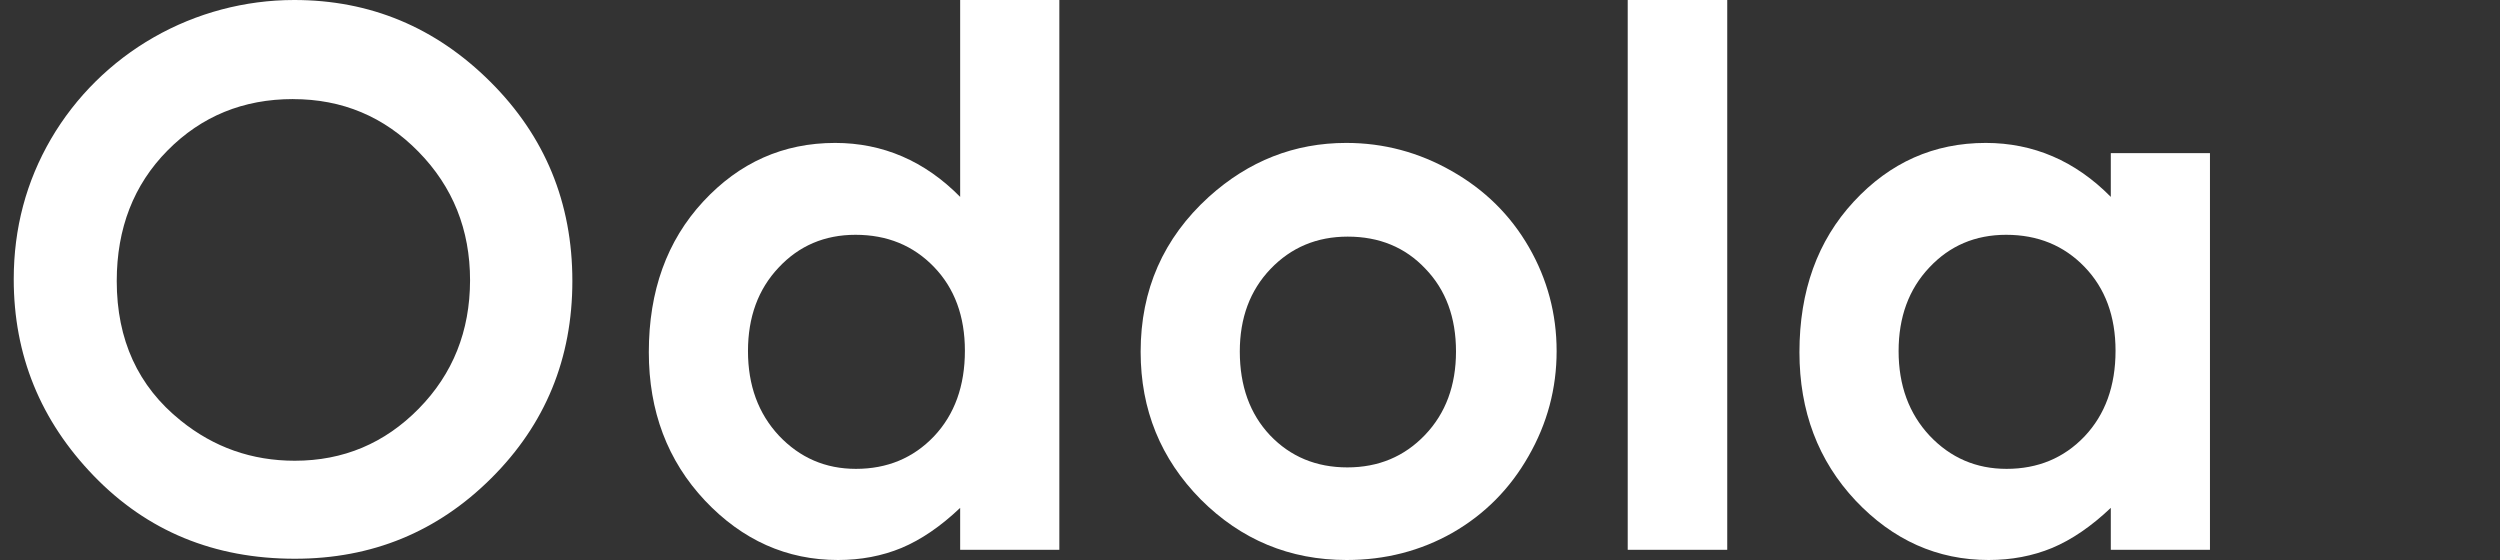 <svg width="125" height="28" viewBox="0 0 125 28" fill="none" xmlns="http://www.w3.org/2000/svg">
<rect x="0" y="0" width="125" height="28" fill="#333333" stroke="none"/>
<g clip-path="url(#clip0_204_259)">
<path d="M14.707 0C18.508 0 21.777 1.362 24.514 4.086C27.25 6.81 28.619 10.13 28.618 14.049C28.618 17.93 27.268 21.216 24.568 23.906C21.869 26.596 18.594 27.939 14.743 27.937C10.71 27.937 7.359 26.556 4.69 23.794C2.021 21.032 0.686 17.754 0.687 13.96C0.687 11.417 1.308 9.079 2.551 6.945C3.785 4.835 5.558 3.083 7.691 1.864C9.824 0.645 12.244 0.002 14.707 0ZM14.652 4.954C12.164 4.954 10.074 5.81 8.38 7.521C6.686 9.233 5.838 11.409 5.837 14.051C5.837 16.992 6.903 19.319 9.037 21.03C10.694 22.368 12.595 23.037 14.738 23.037C17.164 23.037 19.231 22.169 20.937 20.434C22.643 18.698 23.499 16.558 23.503 14.014C23.503 11.483 22.643 9.34 20.924 7.586C19.205 5.831 17.114 4.955 14.652 4.956V4.954Z" fill="white"/>
</g>
<path d="M105.54 7.656H110.498V27.49H105.54V25.393C104.567 26.317 103.589 26.985 102.605 27.398C101.632 27.799 100.575 28 99.433 28C96.869 28 94.651 27.009 92.779 25.029C90.908 23.036 89.972 20.562 89.972 17.609C89.972 14.547 90.877 12.037 92.688 10.081C94.499 8.124 96.698 7.146 99.287 7.146C100.478 7.146 101.596 7.371 102.641 7.82C103.686 8.27 104.652 8.944 105.54 9.844V7.656ZM100.308 11.74C98.764 11.74 97.482 12.287 96.461 13.38C95.441 14.462 94.93 15.853 94.93 17.555C94.93 19.268 95.447 20.678 96.48 21.784C97.525 22.89 98.807 23.443 100.326 23.443C101.894 23.443 103.194 22.902 104.227 21.82C105.26 20.727 105.777 19.299 105.777 17.537C105.777 15.811 105.26 14.413 104.227 13.344C103.194 12.274 101.888 11.74 100.308 11.74Z" fill="white"/>
<path d="M81.386 0H86.362V27.49H81.386V0Z" fill="white"/>
<path d="M67.313 7.146C69.184 7.146 70.941 7.614 72.581 8.549C74.234 9.485 75.522 10.755 76.446 12.359C77.369 13.963 77.831 15.695 77.831 17.555C77.831 19.426 77.363 21.176 76.428 22.805C75.504 24.433 74.24 25.709 72.636 26.633C71.032 27.544 69.263 28 67.331 28C64.487 28 62.057 26.991 60.04 24.974C58.034 22.944 57.032 20.483 57.032 17.591C57.032 14.492 58.168 11.91 60.441 9.844C62.434 8.045 64.725 7.146 67.313 7.146ZM67.386 11.831C65.843 11.831 64.554 12.371 63.521 13.453C62.501 14.523 61.99 15.896 61.99 17.573C61.99 19.299 62.494 20.696 63.503 21.766C64.524 22.835 65.812 23.37 67.368 23.37C68.923 23.37 70.218 22.829 71.251 21.747C72.284 20.666 72.8 19.274 72.8 17.573C72.8 15.871 72.29 14.492 71.269 13.435C70.26 12.366 68.966 11.831 67.386 11.831Z" fill="white"/>
<path d="M48.008 0H52.967V27.49H48.008V25.393C47.036 26.317 46.058 26.985 45.073 27.398C44.101 27.799 43.044 28 41.902 28C39.337 28 37.119 27.009 35.248 25.029C33.376 23.036 32.441 20.562 32.441 17.609C32.441 14.547 33.346 12.037 35.157 10.081C36.968 8.124 39.167 7.146 41.756 7.146C42.947 7.146 44.065 7.371 45.11 7.82C46.155 8.27 47.121 8.944 48.008 9.844V0ZM42.777 11.74C41.233 11.74 39.951 12.287 38.93 13.38C37.909 14.462 37.399 15.853 37.399 17.555C37.399 19.268 37.915 20.678 38.948 21.784C39.994 22.89 41.276 23.443 42.795 23.443C44.362 23.443 45.663 22.902 46.696 21.82C47.729 20.727 48.245 19.299 48.245 17.537C48.245 15.811 47.729 14.413 46.696 13.344C45.663 12.274 44.356 11.74 42.777 11.74Z" fill="white"/>
<defs>
<clipPath id="clip0_204_259">
<rect width="28" height="28" fill="white" transform="translate(0.641)"/>
</clipPath>
</defs>
</svg>
